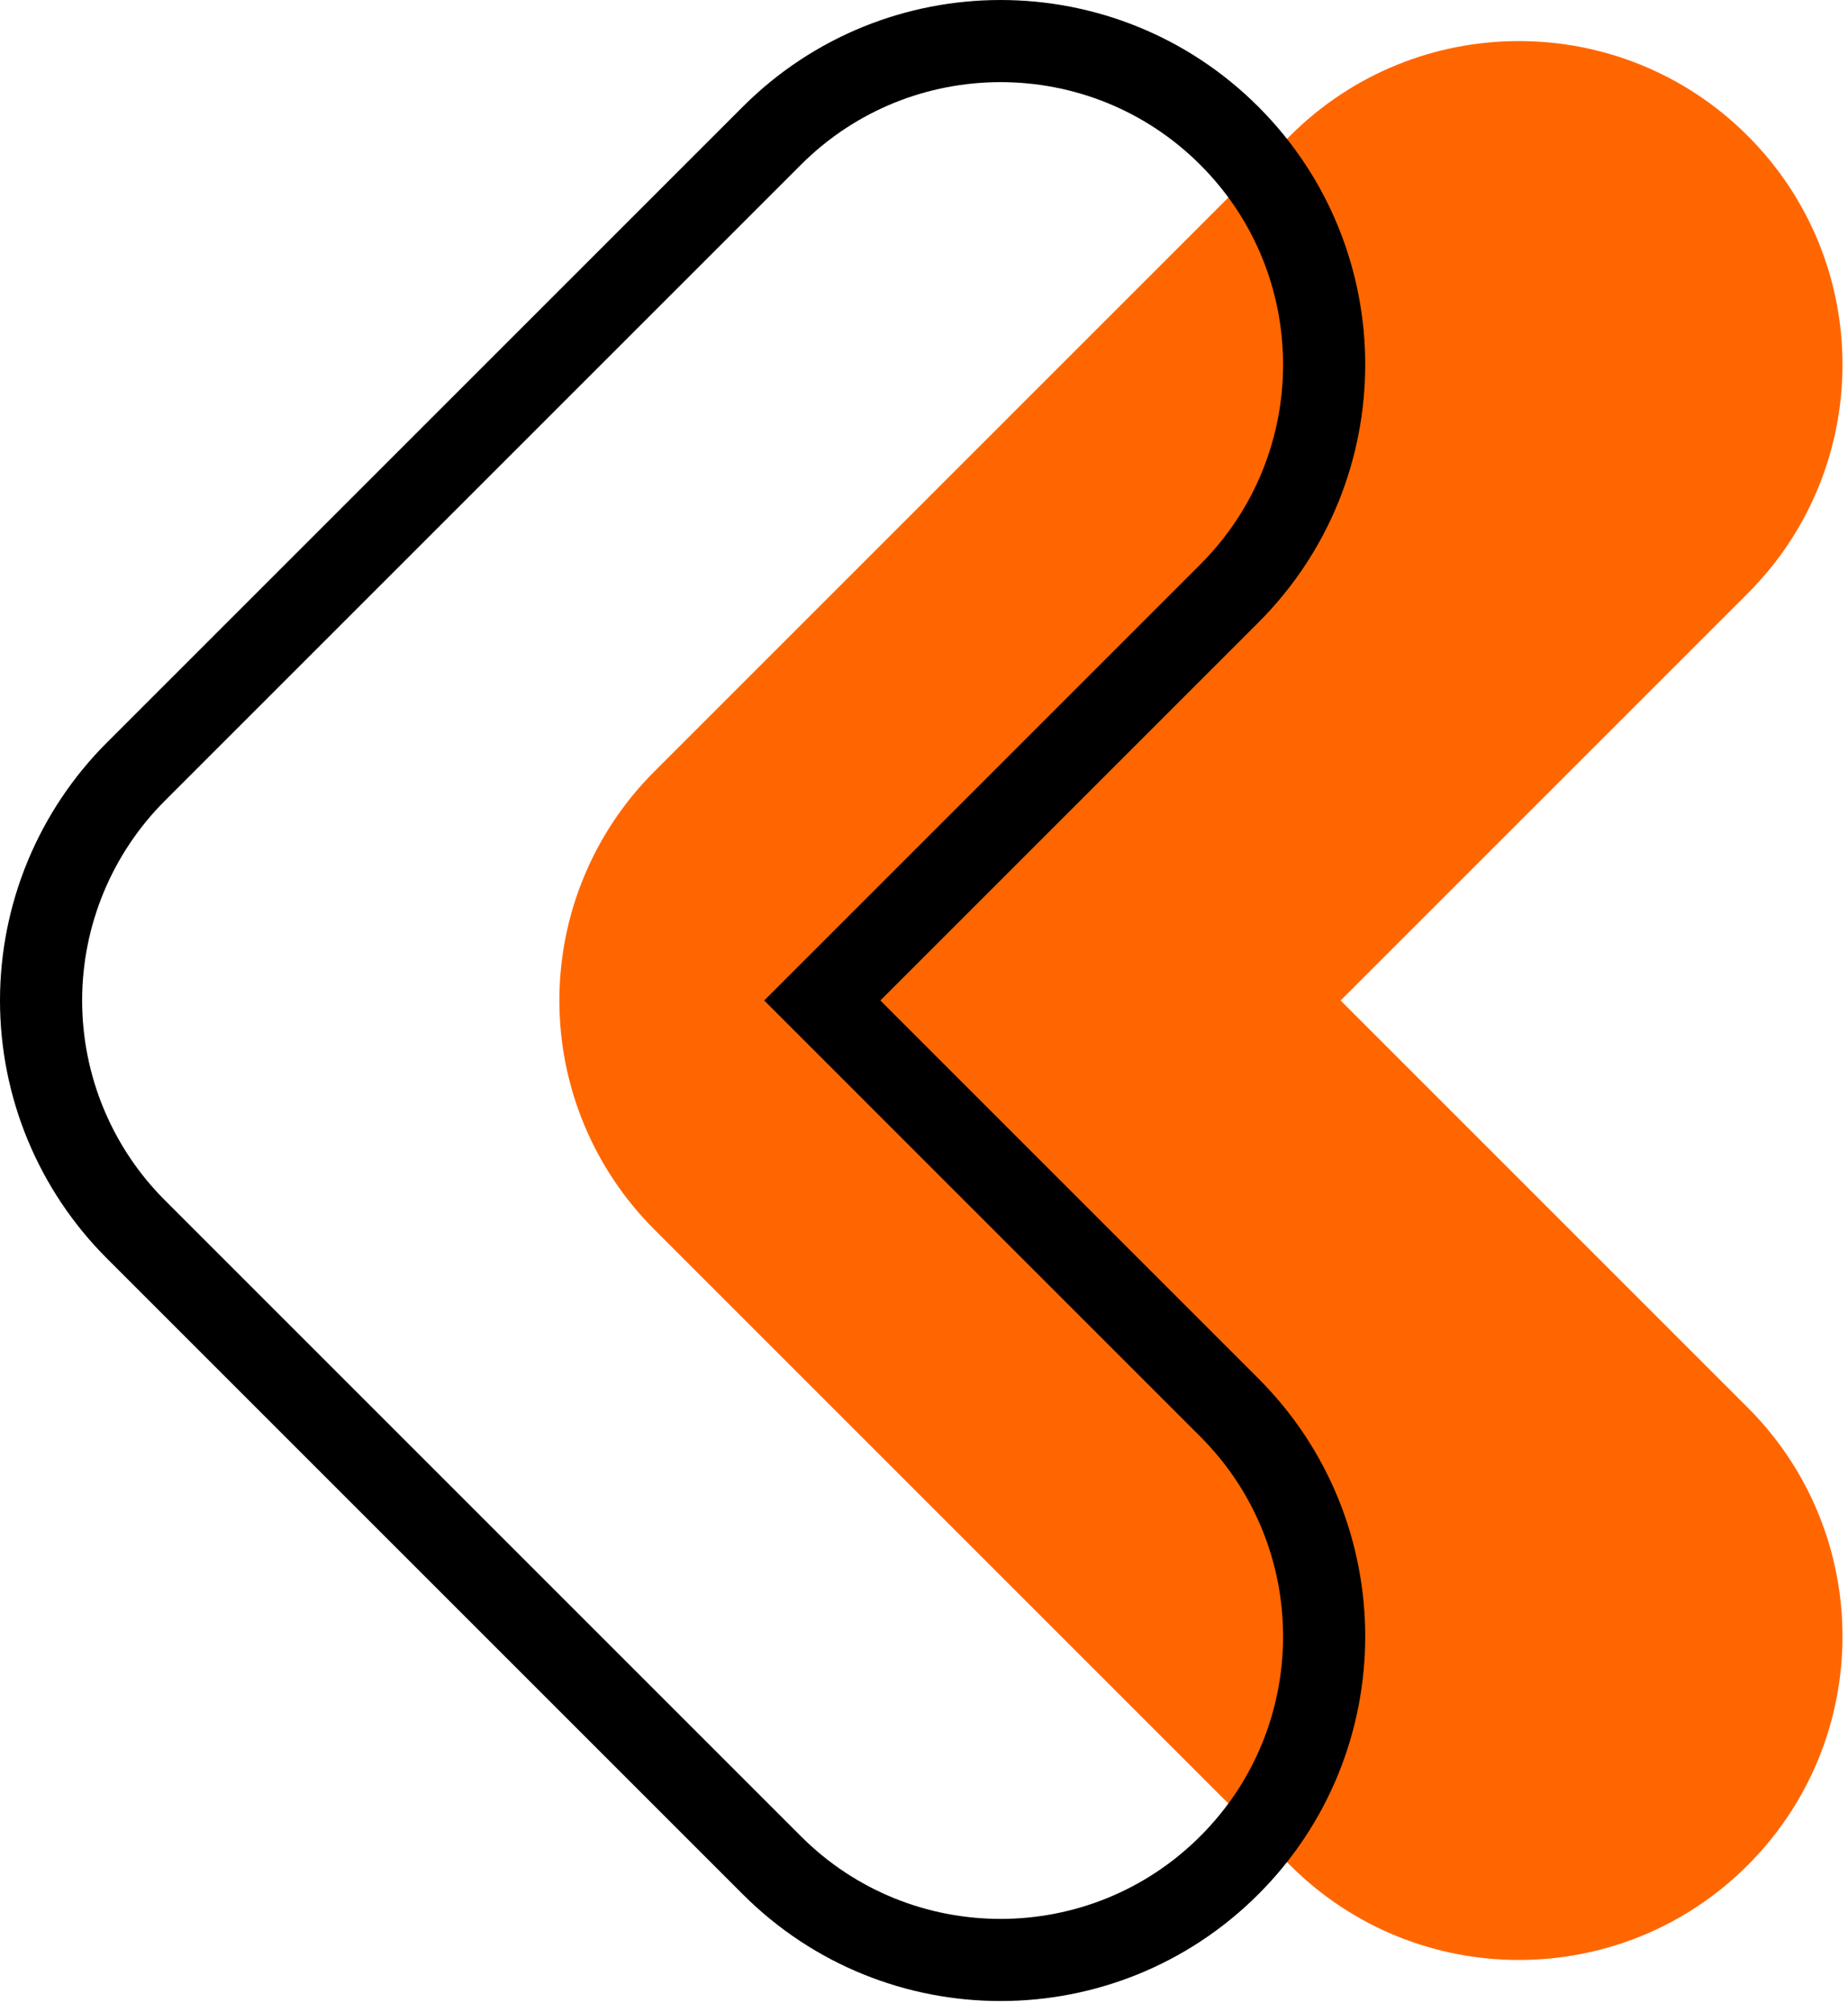 <svg width="45" height="49" viewBox="0 0 45 49" fill="none" xmlns="http://www.w3.org/2000/svg">
<path d="M36.986 47.729C39.003 47.729 41.019 46.96 42.558 45.421C45.635 42.344 45.635 37.355 42.558 34.277L32.645 24.364L42.558 14.451C45.635 11.374 45.635 6.385 42.558 3.308C39.481 0.231 34.492 0.231 31.414 3.308L15.929 18.792C14.451 20.27 13.621 22.274 13.621 24.364C13.621 26.454 14.451 28.458 15.929 29.936L31.414 45.421C32.953 46.96 34.969 47.729 36.986 47.729Z" fill="#FF6600"/>
<path d="M24.364 47.729C26.381 47.729 28.397 46.96 29.936 45.421C33.013 42.344 33.013 37.355 29.936 34.277L20.023 24.364L29.936 14.451C33.013 11.374 33.013 6.385 29.936 3.308C26.859 0.231 21.87 0.231 18.793 3.308L3.308 18.792C1.831 20.27 1 22.274 1 24.364C1 26.454 1.83 28.458 3.308 29.936L18.793 45.421C20.331 46.96 22.347 47.729 24.364 47.729Z" stroke="black" stroke-width="2" stroke-miterlimit="10"/>
</svg>
